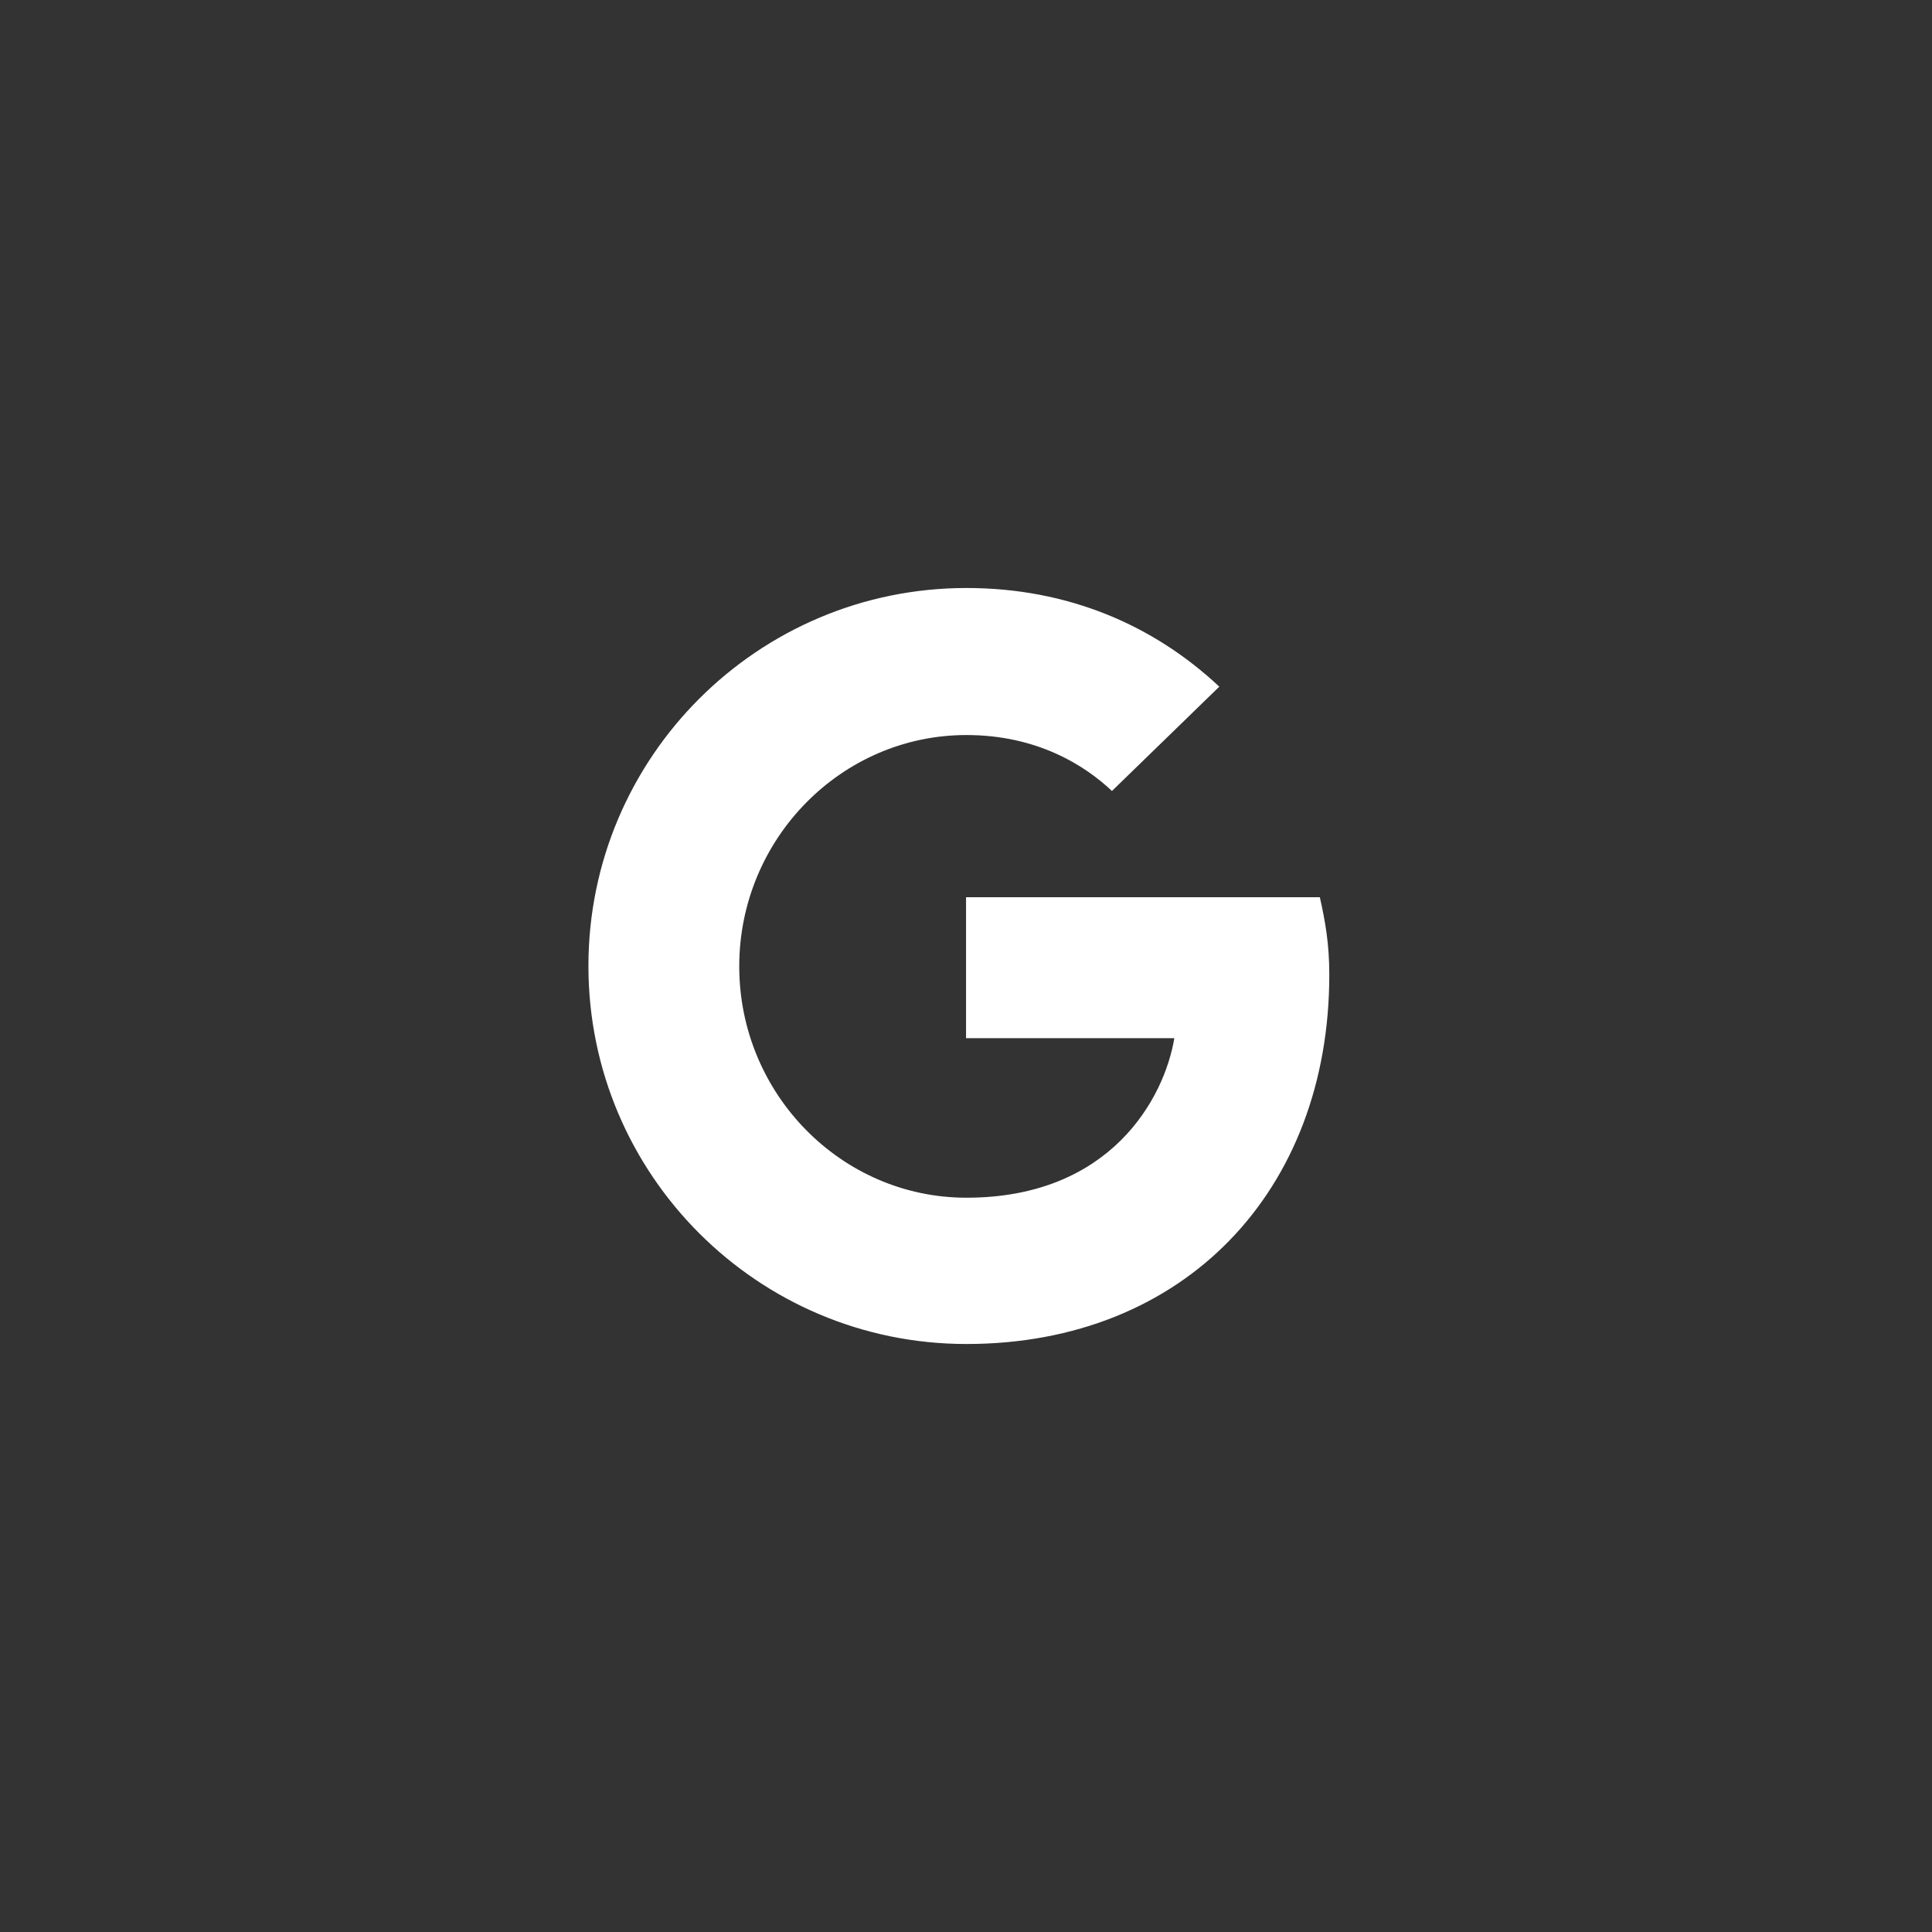 <?xml version="1.0" encoding="UTF-8" standalone="no"?>
<svg width="46px" height="46px" viewBox="0 0 46 46" version="1.1" xmlns="http://www.w3.org/2000/svg" xmlns:xlink="http://www.w3.org/1999/xlink" xmlns:sketch="http://www.bohemiancoding.com/sketch/ns">
    <rect x="0" y="0" width="46" height="46" fill="#333333" stroke="none"/>
    <!-- Generator: Sketch 3.3.3 (12081) - http://www.bohemiancoding.com/sketch -->
    <title>btn_google_light_disabled_ios</title>
    <desc>Created with Sketch.</desc>
    <defs>
        <rect id="path-1" x="0" y="0" width="40" height="40" rx="2"></rect>
    </defs>
    <g id="Google-Button" stroke="none" stroke-width="1" fill="none" fill-rule="evenodd" sketch:type="MSPage">
        <g id="9-PATCH" sketch:type="MSArtboardGroup" transform="translate(-788, -160)"></g>
        <g id="btn_google_light_disabled" sketch:type="MSArtboardGroup" transform="translate(-1, -1)">
            <g id="button" sketch:type="MSLayerGroup" transform="translate(4, 4)">
                <g id="button-bg">
                    <use fill-opacity="0" fill="#df4f3f" fill-rule="evenodd" sketch:type="MSShapeGroup" xlink:href="#path-1"></use>
                    <use fill="none" xlink:href="#path-1"></use>
                    <use fill="none" xlink:href="#path-1"></use>
                    <use fill="none" xlink:href="#path-1"></use>
                </g>
            </g>
            <path d="M24.001,25.71 L24.001,22.362 L32.425,22.362 C32.551,22.929 32.65,23.46 32.65,24.207 C32.65,29.346 29.203,33 24.01,33 C19.042,33 15.01,28.968 15.01,24 C15.01,19.032 19.042,15 24.01,15 C26.44,15 28.474,15.891 30.031,17.349 L27.475,19.833 C26.827,19.221 25.693,18.501 24.01,18.501 C21.031,18.501 18.601,20.976 18.601,24.009 C18.601,27.042 21.031,29.517 24.01,29.517 C27.457,29.517 28.726,27.132 28.96,25.719 L24.001,25.719 L24.001,25.71 Z" id="Shape-Copy" fill-opacity="1" fill="#FFFFFF" sketch:type="MSShapeGroup"></path>
            <g id="handles_square" sketch:type="MSLayerGroup"></g>
        </g>
    </g>
</svg>